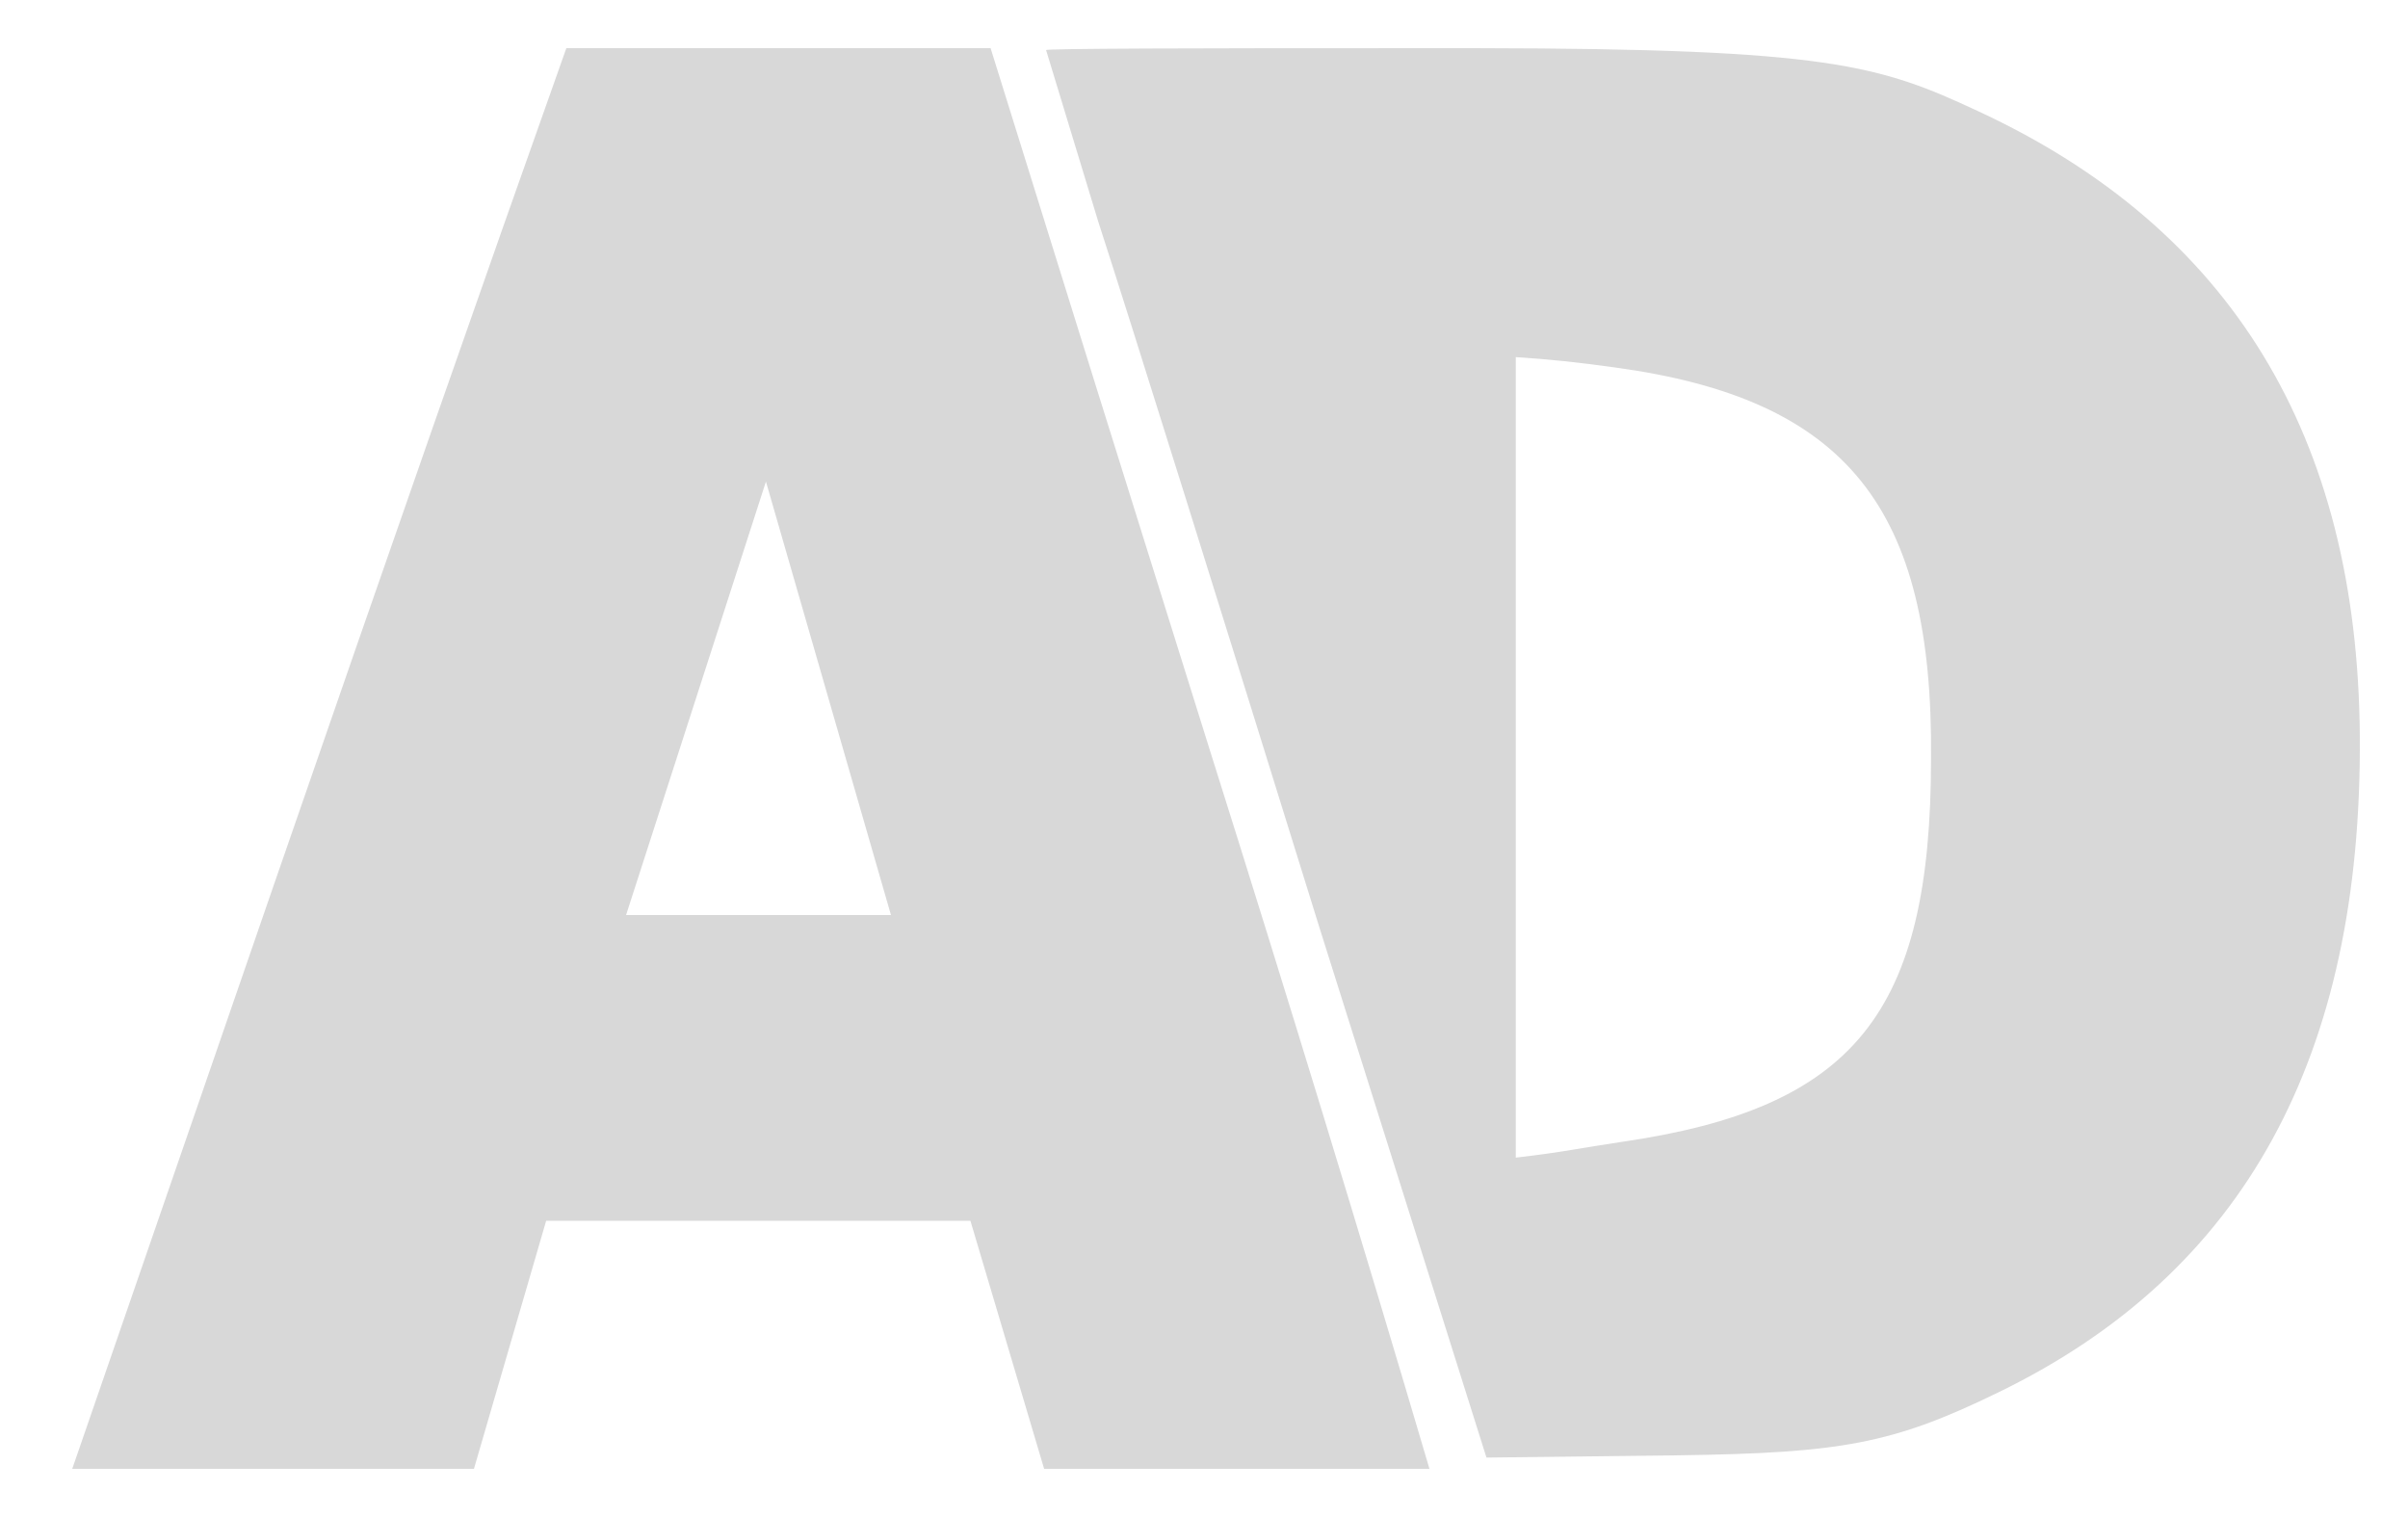 <?xml version="1.0" encoding="UTF-8"?>
<svg width="100px" height="63px" viewBox="0 0 100 63" version="1.1" xmlns="http://www.w3.org/2000/svg" xmlns:xlink="http://www.w3.org/1999/xlink">
    <!-- Generator: Sketch 62 (91390) - https://sketch.com -->
    <title>Algemeen dagblad</title>
    <desc>Created with Sketch.</desc>
    <g id="Algemeen-dagblad" stroke="none" stroke-width="1" fill="none" fill-rule="evenodd">
        <path d="M41.138,2.001 C43.953,11.054 46.985,20.762 50.234,31.126 C53.483,41.427 56.526,51.385 59.363,61 L43.361,61 L40.3,50.699 L22.681,50.699 L19.682,61 L3,61 L11.341,36.839 C16.152,22.916 20.211,11.304 23.519,2.001 L41.138,2.001 Z M60.361,2.001 L61.386,2.001 C75.963,2.021 78.038,2.701 82.16,4.623 C92.657,9.493 97.905,18.109 97.999,30.564 C98.092,43.862 93.219,52.853 83.004,57.816 C78.599,59.97 76.444,60.344 69.696,60.438 L61.73,60.532 L54.795,38.524 C51.046,26.444 46.923,13.239 45.611,9.212 C44.647,6.042 43.924,3.664 43.442,2.079 C43.424,2.02 49.064,1.994 60.361,2.001 Z M62.948,14.831 L62.948,48.076 C64.987,47.839 65.586,47.681 67.353,47.421 C77.006,46.016 80.192,42.083 80.192,31.501 C80.286,21.106 76.714,16.571 67.061,15.26 C65.615,15.054 64.245,14.911 62.948,14.831 Z M31.808,20 L26,38 L37,38 L31.808,20 Z" id="Combined-Shape" fill="#D8D8D8" fill-rule="nonzero"></path>
    </g>
</svg>